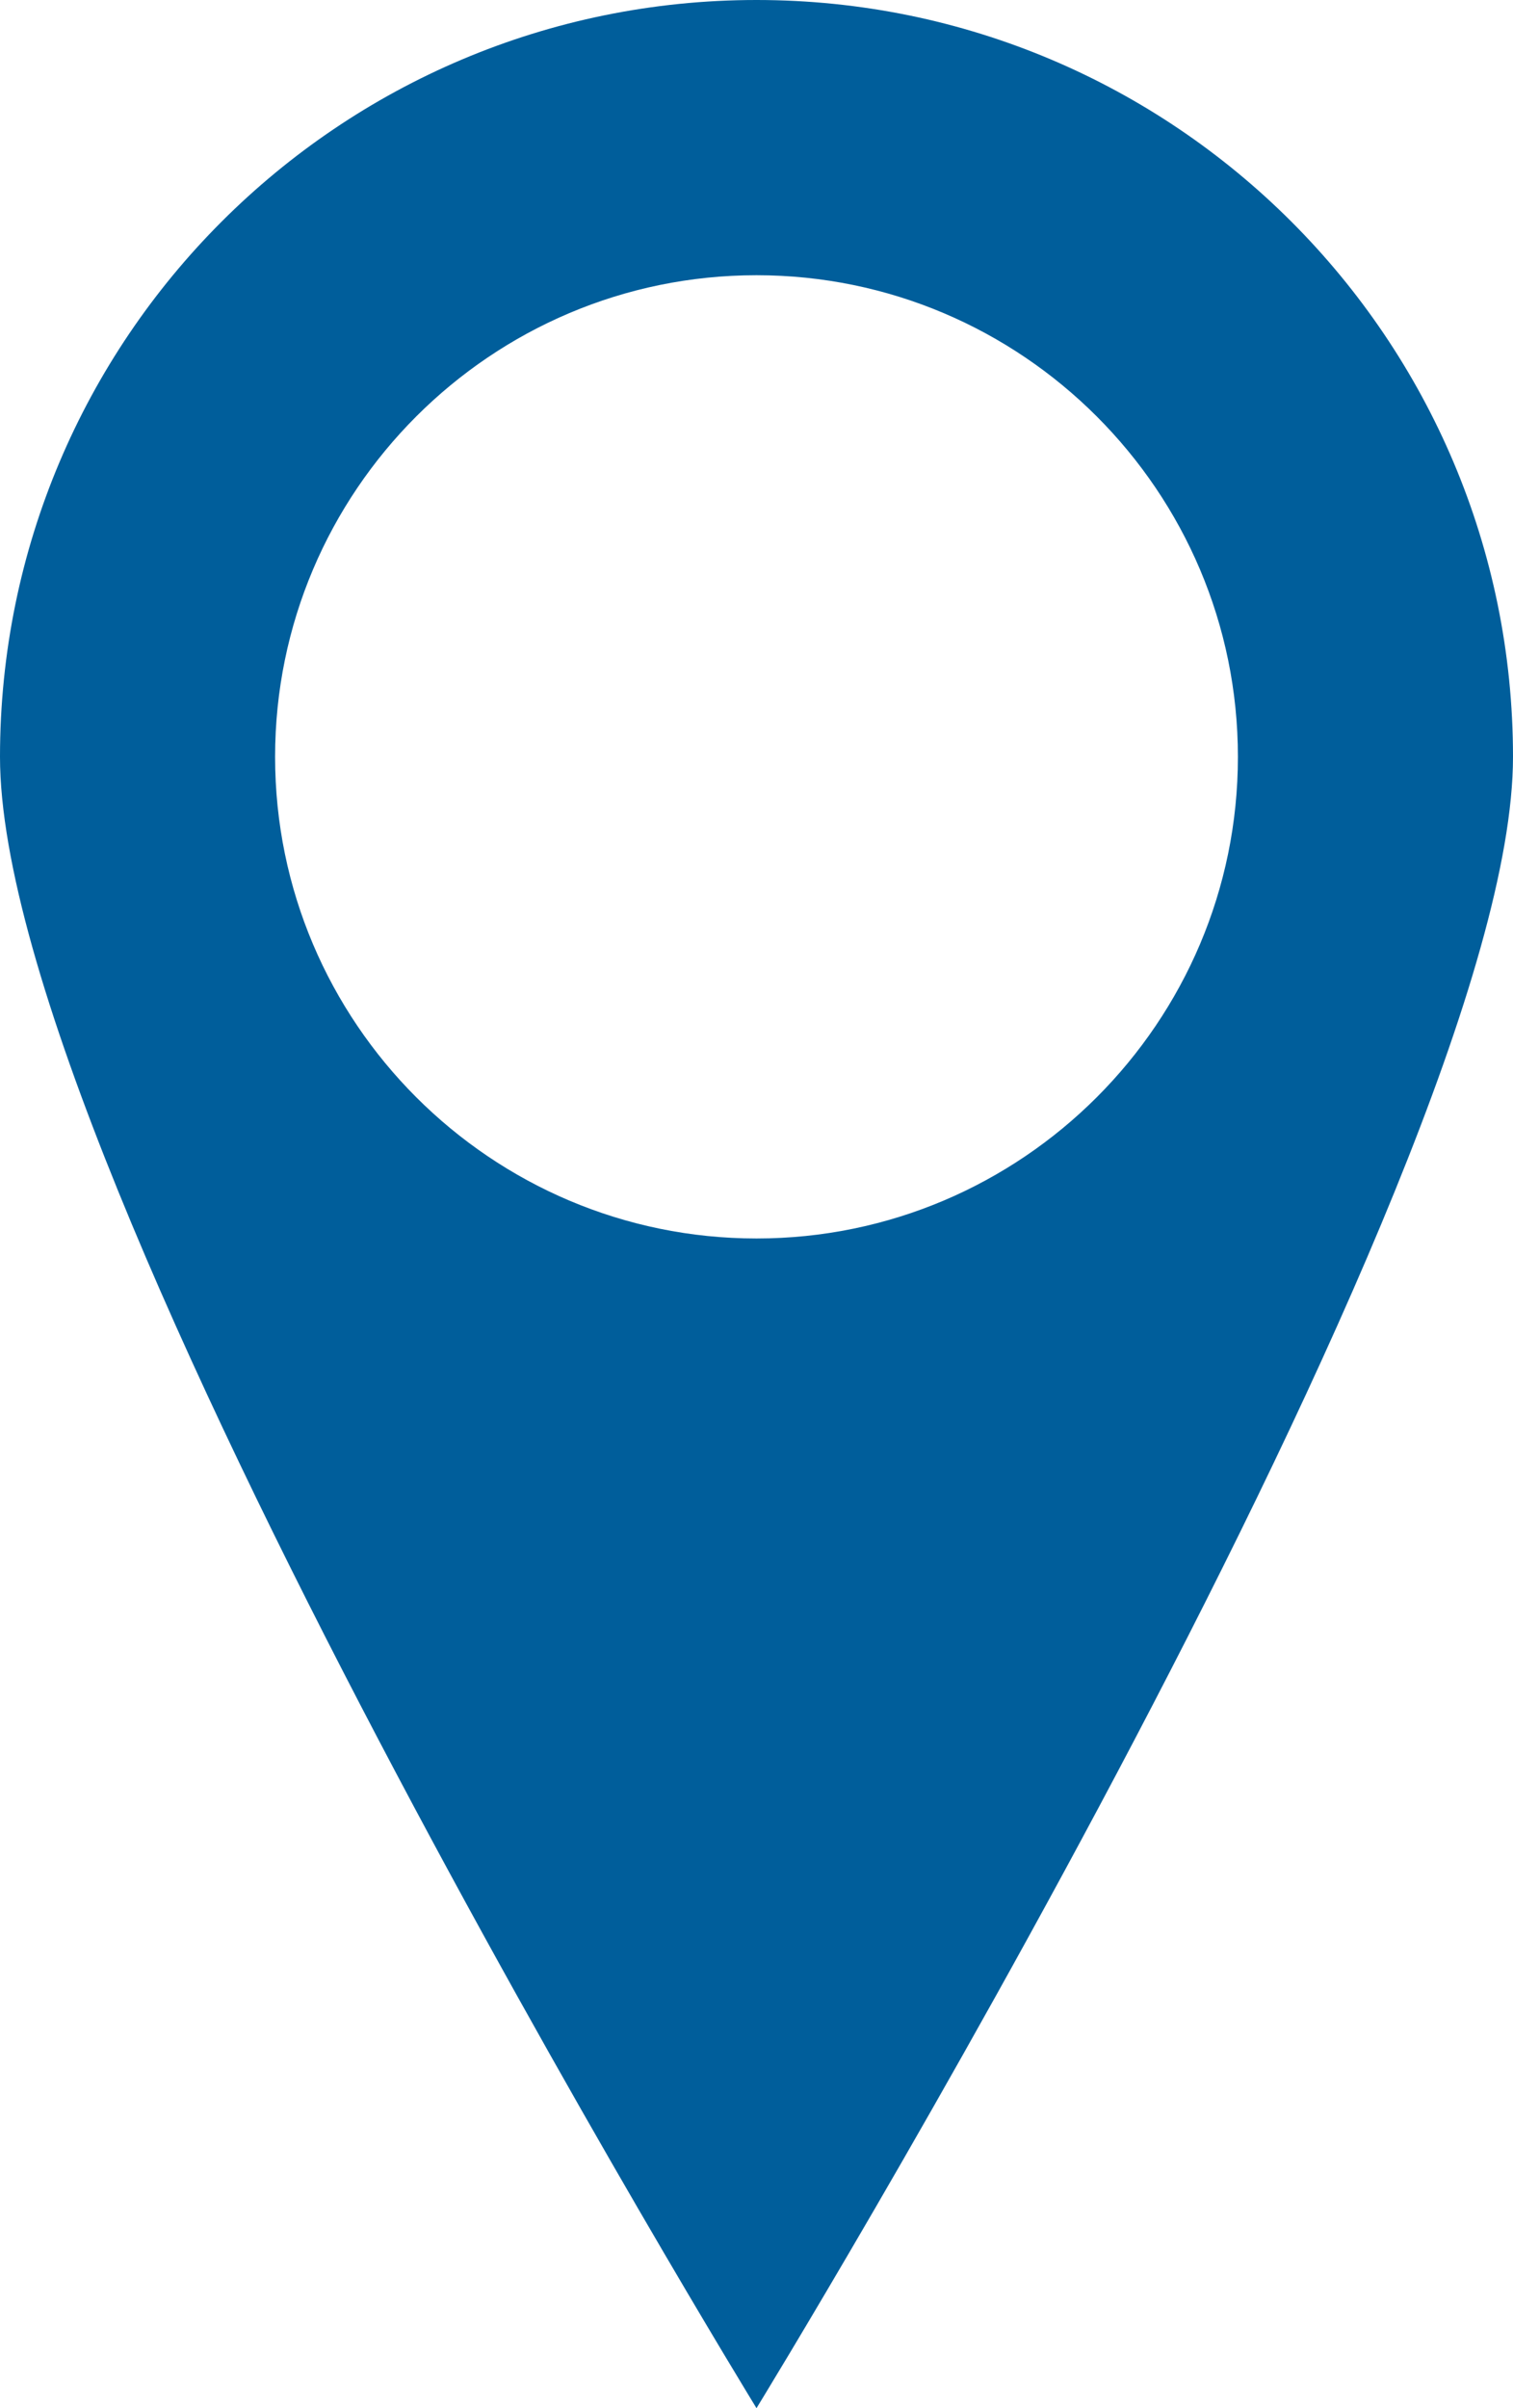<?xml version="1.0" encoding="UTF-8"?><svg id="_レイヤー_2" xmlns="http://www.w3.org/2000/svg" viewBox="0 0 44 70"><defs><style>.cls-1{fill:#005e9b;stroke-width:0px;}</style></defs><g id="tx"><path class="cls-1" d="M22,0C9.85,0,0,9.85,0,22s22,48,22,48c0,0,22-35.85,22-48S34.15,0,22,0ZM22,36c-7.72,0-14-6.28-14-14s6.28-14,14-14,14,6.28,14,14-6.28,14-14,14Z"/></g></svg>